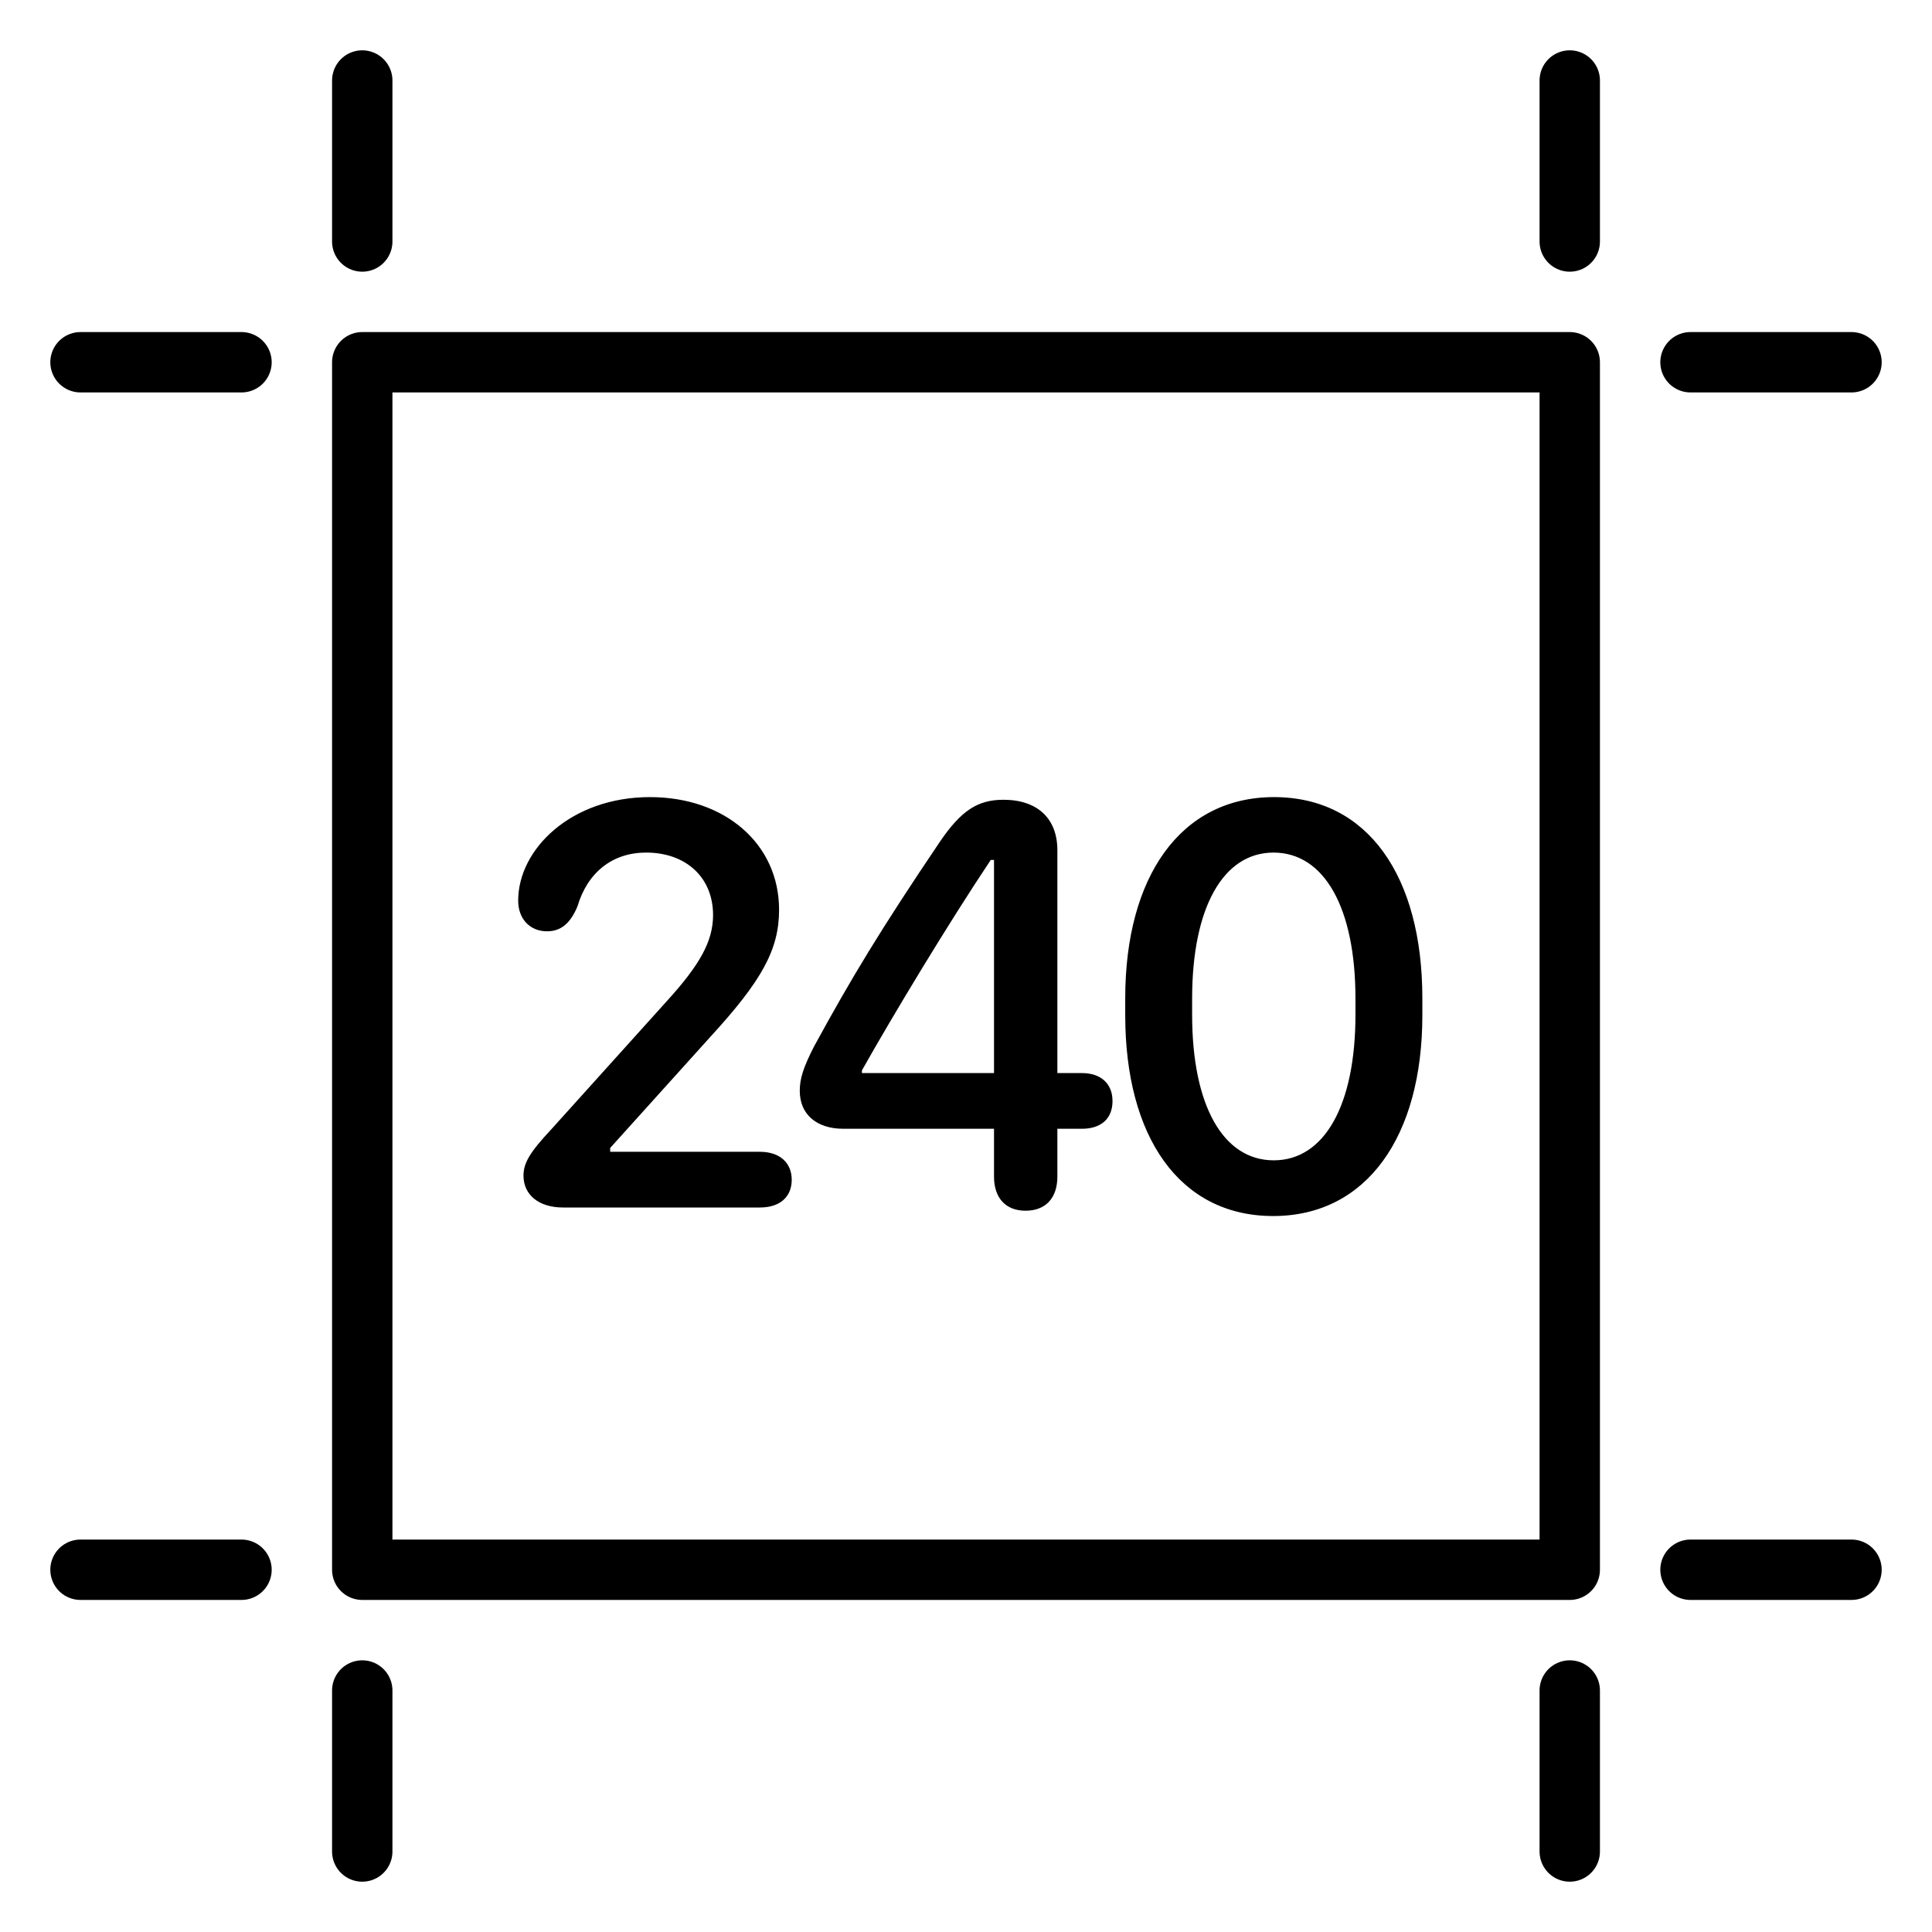 <svg width="24" height="24" viewBox="0 0 24 24" fill="none" xmlns="http://www.w3.org/2000/svg">
<g clip-path="url(#clip0_7476_52183)">
<rect x="4.5" y="4.5" width="15" height="15" stroke="black" stroke-width="0.75" stroke-linejoin="round"/>
<path d="M4.5 1L4.5 3" stroke="black" stroke-width="0.75" stroke-linecap="round"/>
<path d="M4.5 21L4.5 23" stroke="black" stroke-width="0.75" stroke-linecap="round"/>
<path d="M19.5 1L19.5 3" stroke="black" stroke-width="0.75" stroke-linecap="round"/>
<path d="M19.5 21L19.5 23" stroke="black" stroke-width="0.75" stroke-linecap="round"/>
<path d="M21 4.5H23" stroke="black" stroke-width="0.75" stroke-linecap="round"/>
<path d="M21 19.5H23" stroke="black" stroke-width="0.75" stroke-linecap="round"/>
<path d="M1 4.5H3" stroke="black" stroke-width="0.75" stroke-linecap="round"/>
<path d="M1 19.5H3" stroke="black" stroke-width="0.75" stroke-linecap="round"/>
<path d="M6.503 14.604C6.503 14.443 6.587 14.308 6.851 14.026L8.29 12.429C8.696 11.982 8.858 11.69 8.858 11.367C8.858 10.902 8.524 10.591 8.026 10.591C7.609 10.591 7.298 10.836 7.173 11.261C7.085 11.47 6.968 11.569 6.796 11.569C6.583 11.569 6.437 11.415 6.437 11.188C6.437 10.547 7.096 9.902 8.074 9.902C9.008 9.902 9.678 10.485 9.678 11.301C9.678 11.792 9.469 12.177 8.828 12.876L7.58 14.26V14.308H9.44C9.682 14.308 9.835 14.44 9.835 14.656C9.835 14.868 9.689 15 9.44 15H6.994C6.697 15 6.503 14.846 6.503 14.604ZM12.348 14.616V14.022H10.477C10.143 14.022 9.935 13.843 9.935 13.55C9.935 13.4 9.979 13.261 10.11 13.004C10.575 12.151 10.938 11.55 11.674 10.459C11.938 10.071 12.143 9.935 12.465 9.935C12.886 9.935 13.135 10.166 13.135 10.562V13.33H13.439C13.677 13.33 13.82 13.462 13.82 13.678C13.82 13.894 13.681 14.022 13.439 14.022H13.135V14.616C13.135 14.883 12.989 15.04 12.74 15.04C12.494 15.04 12.348 14.883 12.348 14.616ZM10.707 13.33H12.348V10.682H12.308C11.784 11.466 11.099 12.601 10.707 13.297V13.33ZM13.978 12.612V12.4C13.978 10.895 14.663 9.902 15.827 9.902C16.992 9.902 17.669 10.887 17.669 12.4V12.612C17.669 14.117 16.977 15.106 15.816 15.106C14.655 15.106 13.978 14.125 13.978 12.612ZM14.809 12.404V12.605C14.809 13.733 15.194 14.414 15.823 14.414C16.45 14.414 16.838 13.733 16.838 12.605V12.404C16.838 11.276 16.45 10.591 15.82 10.591C15.194 10.591 14.809 11.276 14.809 12.404Z" fill="black"/>
</g>
<defs>
<clipPath id="clip0_7476_52183">
<rect width="24" height="24" fill="white"/>
</clipPath>
</defs>
</svg>

